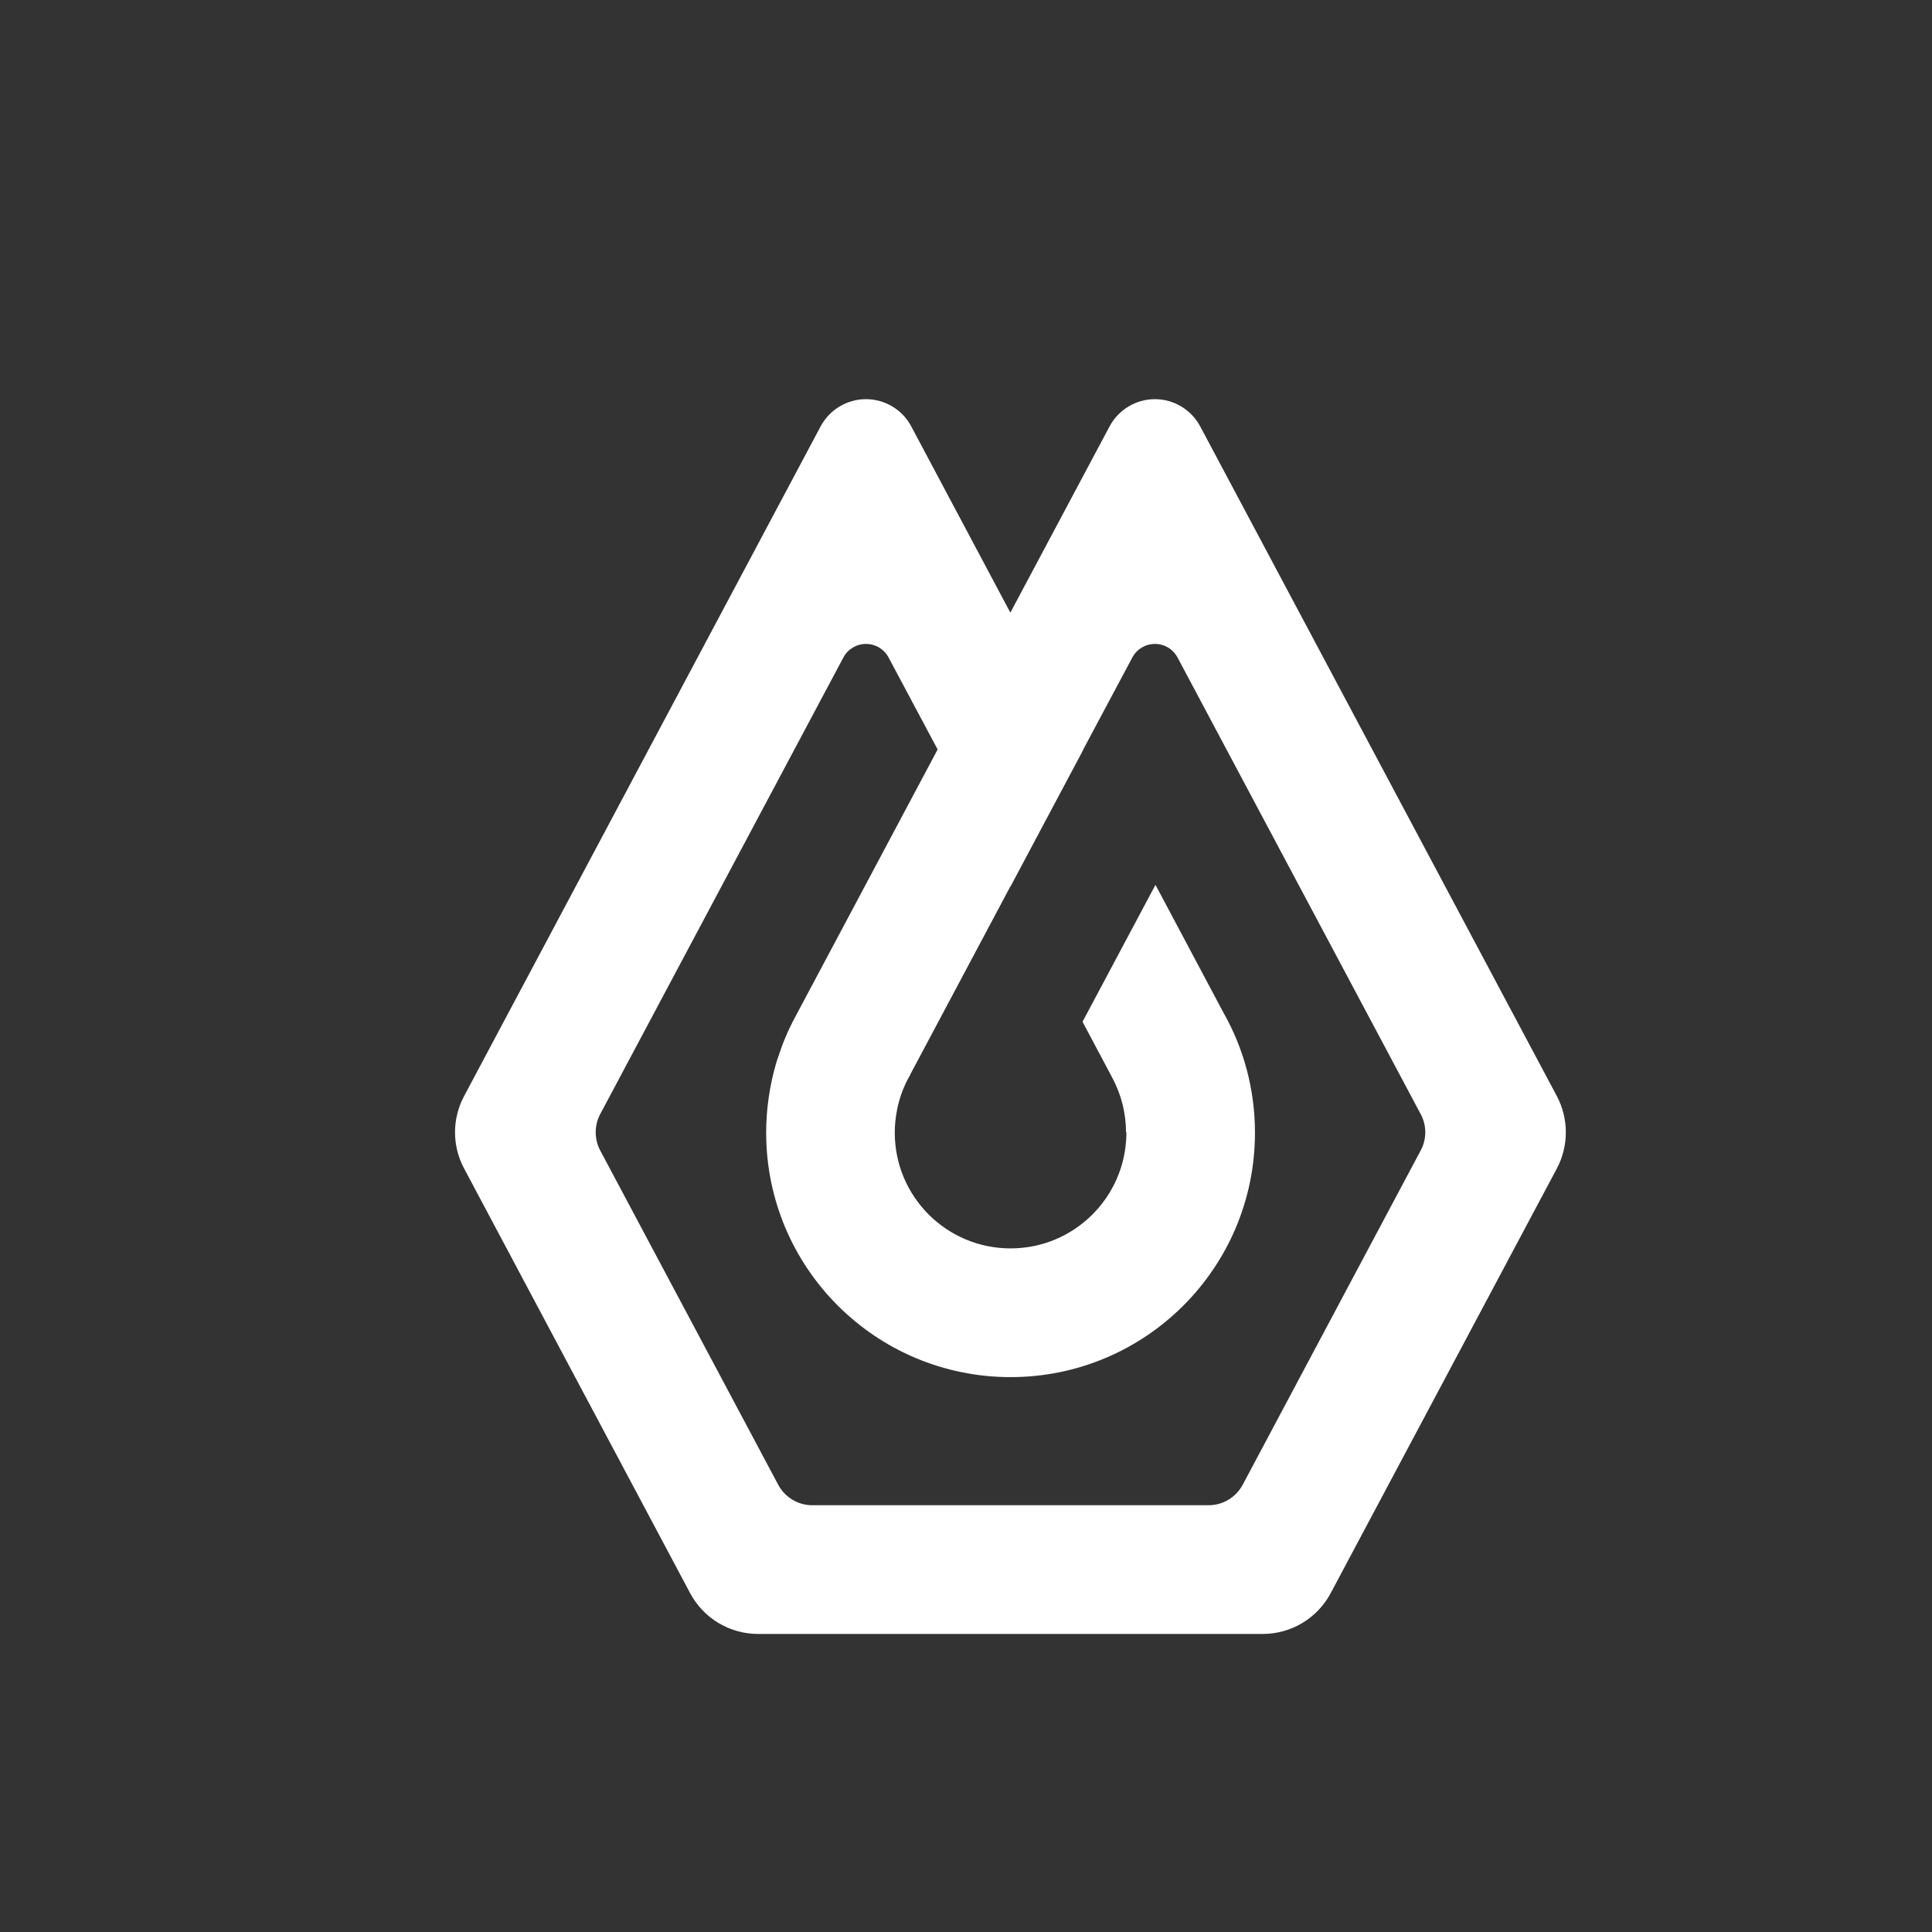 <svg xmlns="http://www.w3.org/2000/svg" xmlns:xlink="http://www.w3.org/1999/xlink" width="160" height="160" viewBox="0 0 160 160" fill="none"><rect x="0" y="0" width="160" height="160" fill="#333333" stroke="none"/><defs><rect id="path_0" x="0" y="0" width="160" height="160" /><path id="path_1"
        transform="translate(0 0) rotate(0 80 80)"
        d="M160,160L160,0L0,0L0,160L160,160Z" /></defs><g opacity="1" transform="translate(0 0)  rotate(0 80 80)"><mask id="bg-mask-0" fill="white"><use xlink:href="#path_0"></use></mask><g mask="url(#bg-mask-0)" ><g opacity="1" transform="translate(0 0)  rotate(0 80 80)"><g opacity="1" transform="translate(0 0)  rotate(0 80 80)"><g opacity="1" transform="translate(0 0)  rotate(0 80 80)"><mask id="mask-1" fill="white"><use xlink:href="#path_1"></use></mask><g mask="url(#mask-1)"></g><g mask="url(#mask-1)"><g opacity="1" transform="translate(0 0)  rotate(0 0.5 0.5)"></g></g><g mask="url(#mask-1)"><g opacity="1" transform="translate(37.683 33.057)  rotate(0 45.996 51.13)"><g opacity="1" transform="translate(0 0)  rotate(0 45.996 51.13)"><g opacity="1" transform="translate(0 0)  rotate(0 45.996 51.13)"><g opacity="1" transform="translate(0 0)  rotate(0 45.996 51.13)"><g opacity="1" transform="translate(0 0)  rotate(0 45.996 51.13)"><path id="形状结合" fill-rule="evenodd" style="fill:#FFFFFF" transform="translate(0 0)  rotate(0 45.996 51.13)" opacity="1" d="M66.89 102.26C69.25 102.26 71.41 100.96 72.52 98.88L91.25 63.71C92.24 61.84 92.24 59.59 91.25 57.72L61.71 2.25C60.97 0.87 59.53 0 57.96 0C56.39 0 54.95 0.87 54.21 2.25L45.99 17.68L37.78 2.25C37.05 0.87 35.6 0 34.03 0C32.46 0 31.02 0.87 30.28 2.25L0.75 57.72C-0.25 59.59 -0.25 61.84 0.75 63.71L19.47 98.88C20.58 100.96 22.74 102.26 25.1 102.26L66.89 102.26Z M55.598 60.71L55.568 60.71C55.568 59.16 55.188 57.61 54.438 56.21L51.968 51.56L58.008 40.22L63.608 50.75C65.288 53.7 66.248 57.11 66.248 60.75C66.248 71.93 57.188 80.99 46.008 80.99C34.828 80.99 25.768 71.93 25.768 60.75C25.768 58.8 26.048 56.91 26.558 55.12L26.708 54.63L26.758 54.49C27.118 53.37 27.578 52.27 28.148 51.21L39.968 29.01L35.908 21.4C35.538 20.7 34.818 20.27 34.038 20.27C33.248 20.27 32.528 20.7 32.158 21.4L12.018 59.22C11.528 60.15 11.528 61.28 12.018 62.21L26.768 89.91C27.328 90.95 28.408 91.6 29.588 91.6L62.408 91.6C63.588 91.6 64.668 90.95 65.228 89.91L79.978 62.21C80.478 61.28 80.478 60.15 79.978 59.22L59.838 21.4C59.468 20.7 58.748 20.27 57.968 20.27C57.178 20.27 56.458 20.7 56.088 21.4L52.028 29.01L52.038 29.02L46.008 40.35L45.998 40.34L37.668 55.99L37.678 55.99C37.198 56.82 36.848 57.73 36.638 58.7L36.608 58.85C36.488 59.47 36.418 60.09 36.418 60.71L36.418 60.74C36.418 66.04 40.708 70.33 46.008 70.33C51.248 70.33 55.498 66.13 55.598 60.92L55.598 60.71Z " /></g></g></g></g></g></g></g></g></g></g></g></svg>